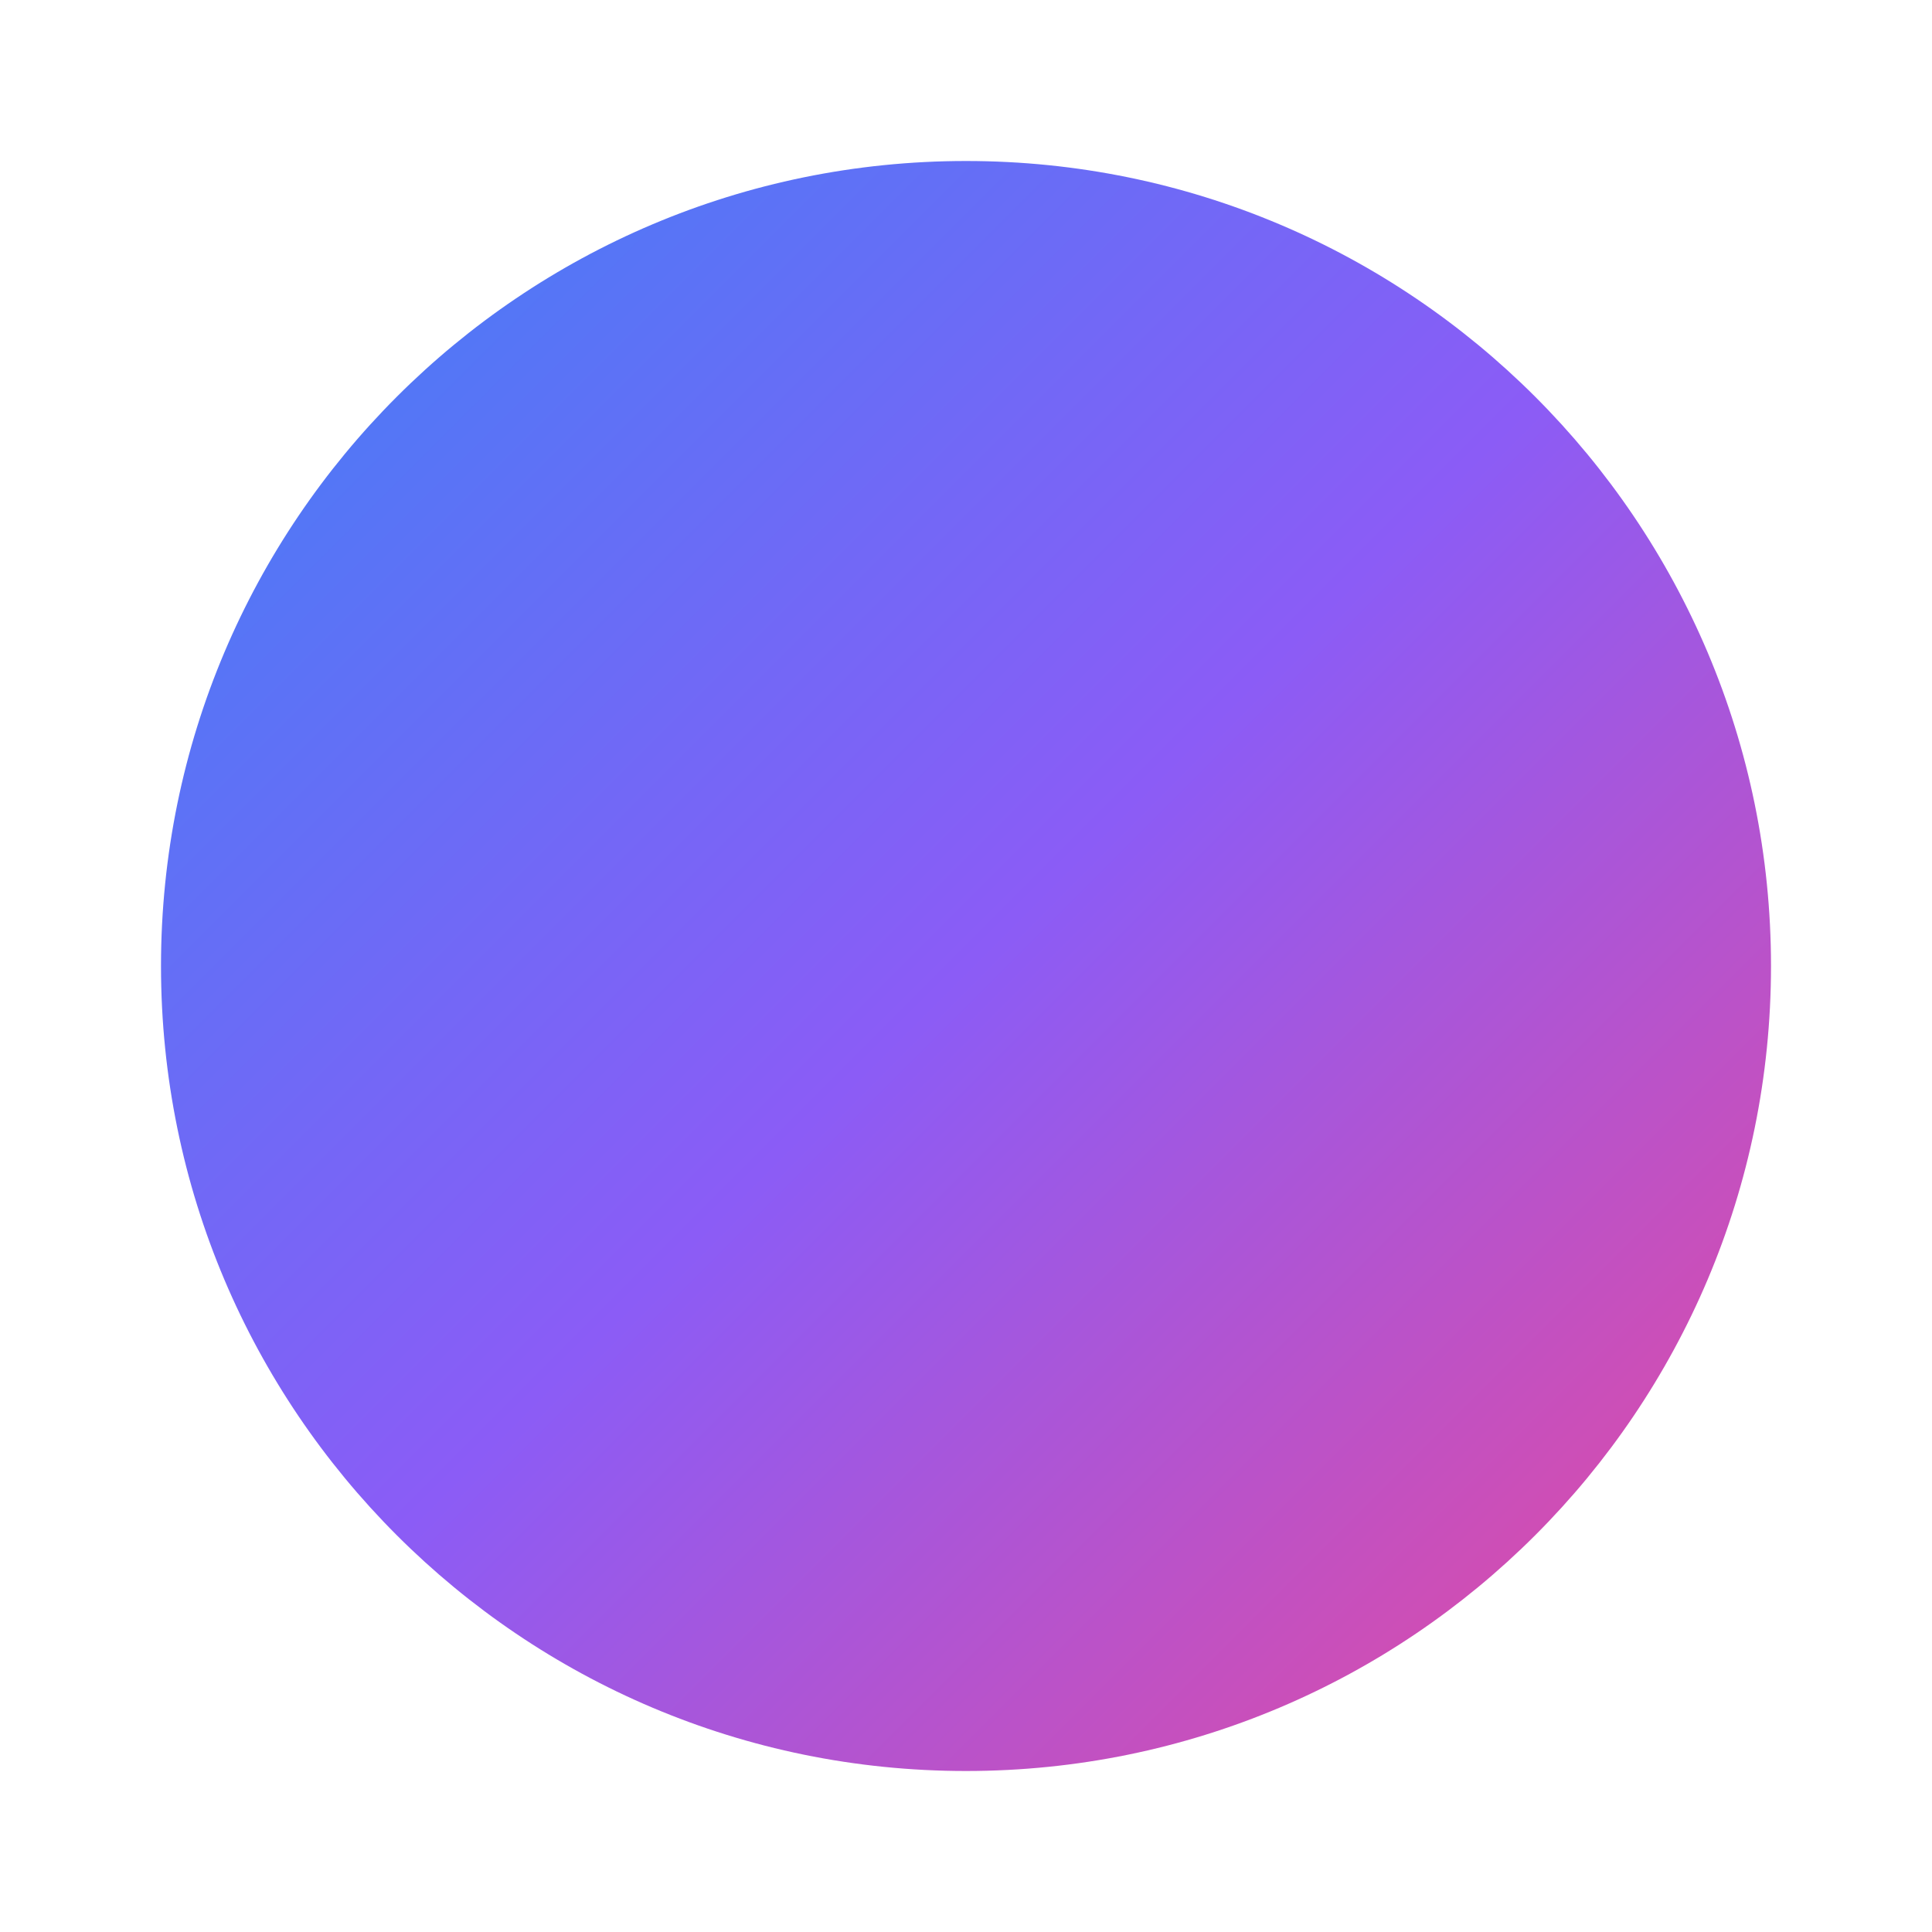 <svg role="img" viewBox="0 0 24 24" xmlns="http://www.w3.org/2000/svg"><title>Cursor</title><defs><linearGradient id="cursorGradient" x1="0%" y1="0%" x2="100%" y2="100%"><stop offset="0%" style="stop-color:#3B82F6;stop-opacity:1" /><stop offset="50%" style="stop-color:#8B5CF6;stop-opacity:1" /><stop offset="100%" style="stop-color:#EC4899;stop-opacity:1" /></linearGradient></defs><path fill="url(#cursorGradient)" d="M12 2C6.477 2 2 6.477 2 12s4.477 10 10 10 10-4.477 10-10S17.523 2 12 2zm-1 4v12h2V6h-2zm6 6H8v2h9v-2z"/></svg>
